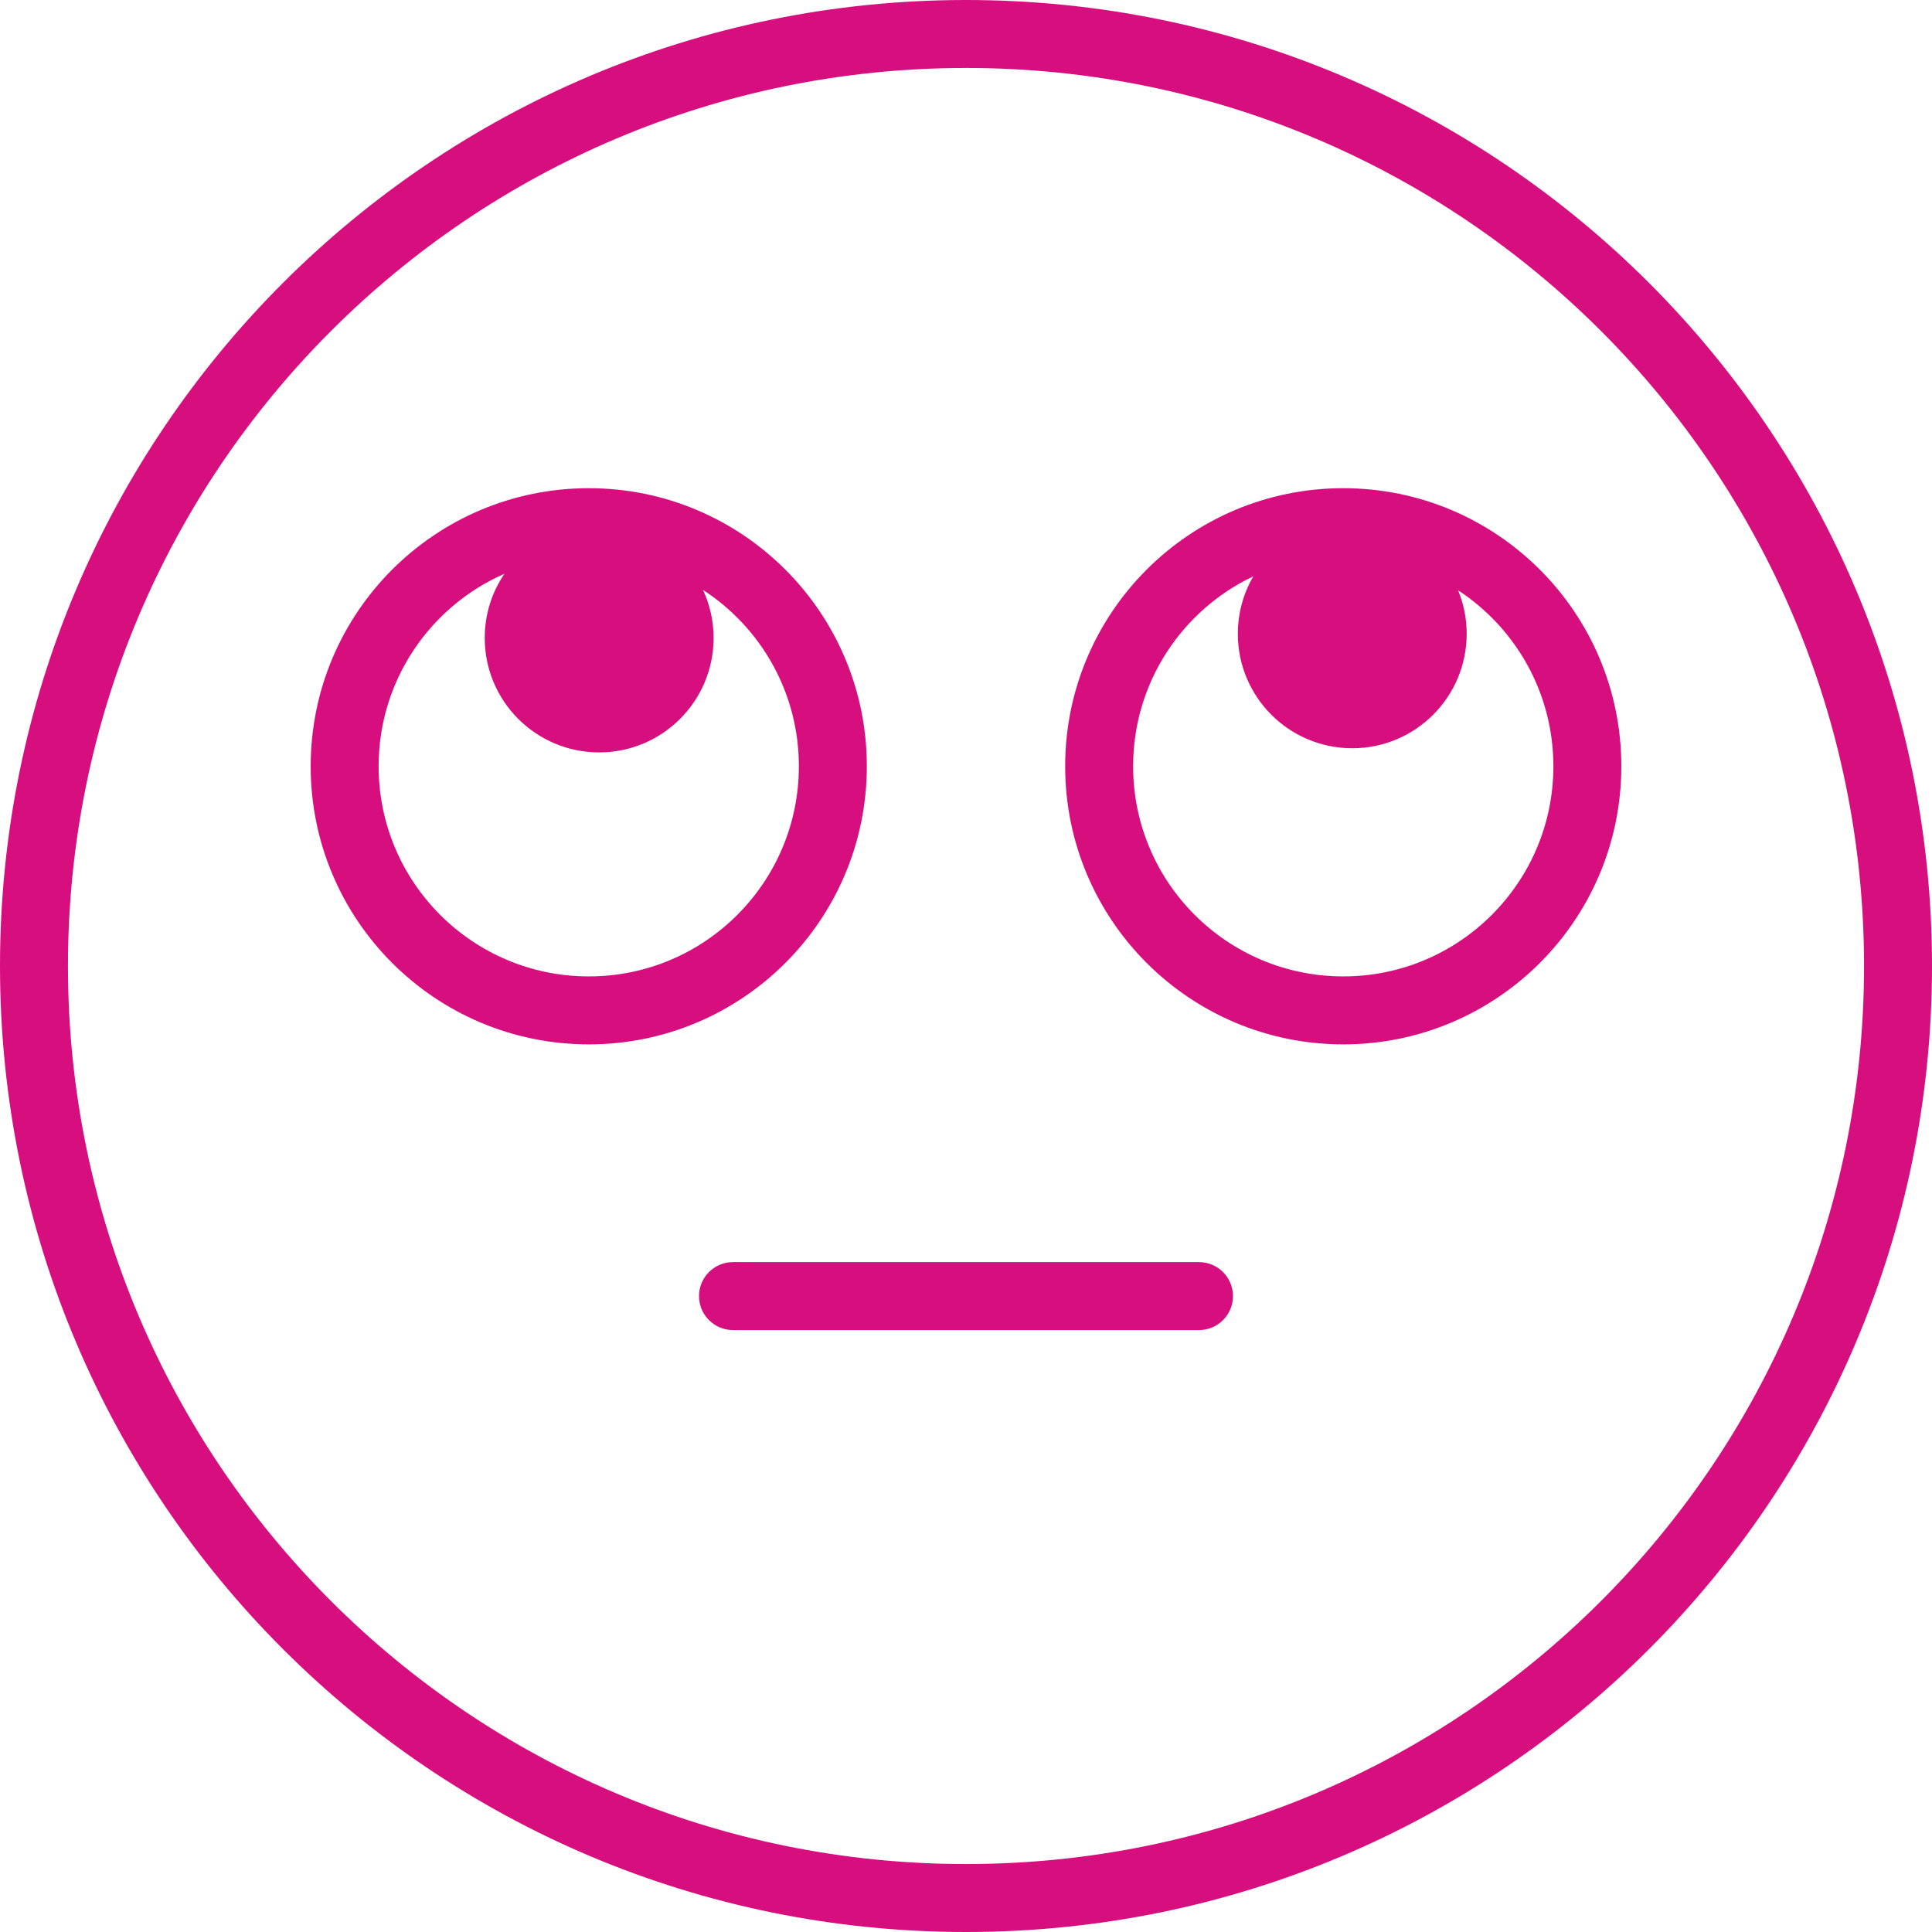 <?xml version="1.0" encoding="UTF-8"?>
<svg xmlns="http://www.w3.org/2000/svg" xmlns:xlink="http://www.w3.org/1999/xlink" width="1080" zoomAndPan="magnify" viewBox="0 0 810 810" height="1080" preserveAspectRatio="xMidYMid meet" version="1.2">
  <g id="36c9d2f4bd">
    <path style=" stroke:none;fill-rule:evenodd;fill:#d70f7e;fill-opacity:1;" d="M 28.492 405 C 28.492 197.059 197.059 28.492 405 28.492 C 612.941 28.492 781.508 197.059 781.508 405 C 781.508 612.941 612.941 781.508 405 781.508 C 197.059 781.508 28.492 612.941 28.492 405 Z M 405 0 C 181.324 0 0 181.324 0 405 C 0 628.676 181.324 810 405 810 C 628.676 810 810 628.676 810 405 C 810 181.324 628.676 0 405 0 Z M 211.492 240.551 C 180.438 254.168 158.742 285.184 158.742 321.266 C 158.742 369.918 198.184 409.363 246.84 409.363 C 295.492 409.363 334.93 369.918 334.93 321.266 C 334.93 290.277 318.934 263.027 294.742 247.324 C 297.586 253.453 299.172 260.281 299.172 267.48 C 299.172 293.977 277.695 315.453 251.199 315.453 C 224.703 315.453 203.227 293.977 203.227 267.48 C 203.227 257.5 206.273 248.227 211.492 240.551 Z M 246.84 204.68 C 182.449 204.68 130.25 256.879 130.25 321.266 C 130.25 385.656 182.449 437.855 246.84 437.855 C 311.227 437.855 363.422 385.656 363.422 321.266 C 363.422 256.879 311.227 204.68 246.84 204.68 Z M 475.07 321.266 C 475.07 286.105 495.668 255.754 525.461 241.625 C 521.332 248.711 518.969 256.945 518.969 265.734 C 518.969 292.23 540.445 313.707 566.941 313.707 C 593.438 313.707 614.914 292.23 614.914 265.734 C 614.914 259.273 613.637 253.113 611.32 247.488 C 635.371 263.219 651.258 290.387 651.258 321.266 C 651.258 369.918 611.816 409.363 563.16 409.363 C 514.508 409.363 475.07 369.918 475.07 321.266 Z M 446.578 321.266 C 446.578 256.879 498.773 204.68 563.16 204.68 C 627.551 204.68 679.75 256.879 679.75 321.266 C 679.75 385.656 627.551 437.855 563.16 437.855 C 498.773 437.855 446.578 385.656 446.578 321.266 Z M 307.312 529.145 C 299.445 529.145 293.066 535.523 293.066 543.391 C 293.066 551.262 299.445 557.637 307.312 557.637 L 502.688 557.637 C 510.555 557.637 516.934 551.262 516.934 543.391 C 516.934 535.523 510.555 529.145 502.688 529.145 Z M 307.312 529.145 "></path>
  </g>
</svg>
